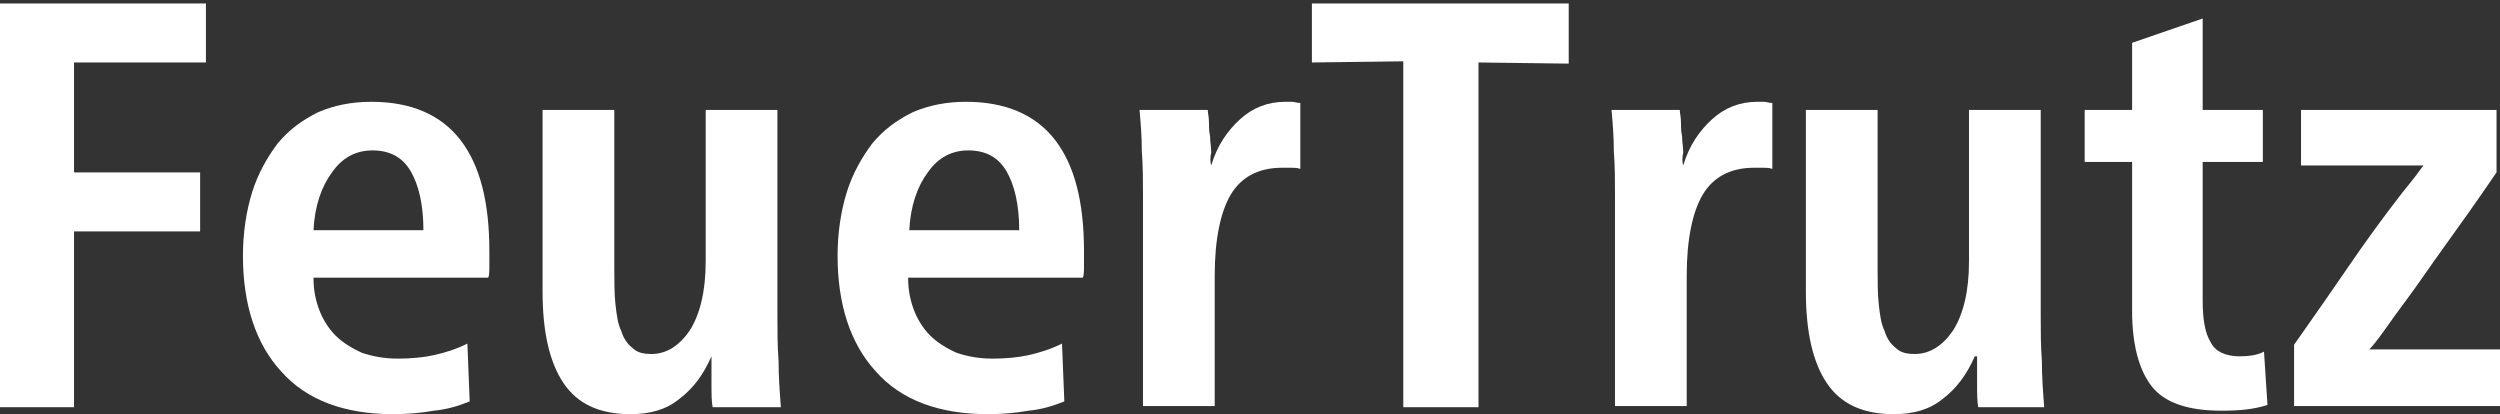 <?xml version="1.0" encoding="UTF-8"?>
<svg xmlns="http://www.w3.org/2000/svg" xmlns:xlink="http://www.w3.org/1999/xlink" version="1.1" x="0px" y="0px" viewBox="0 0 216.1 35.8" style="enable-background:new 0 0 216.1 35.8;" xml:space="preserve">
<rect x="0" y="0" width="216.1" height="35.8" fill="#333333" stroke="none"/>
<style type="text/css">
	.st0{fill:#FFFFFF;}
</style>
<g id="Ebene_1">
</g>
<g id="_x32_021">
	<g>
		<g>
			<path class="st0" d="M17.8,0.3v5.1H6.4v9.5h10.9V20H6.4v15.2H0V0.3H17.8z"></path>
			<path class="st0" d="M27.1,24.1c0,1,0.2,1.9,0.5,2.7c0.3,0.8,0.8,1.6,1.4,2.2c0.6,0.6,1.4,1.1,2.3,1.5c0.9,0.3,1.9,0.5,3.1,0.5     c1.1,0,2.2-0.1,3.1-0.3c0.9-0.2,1.9-0.5,2.9-1l0.2,5c-1,0.4-2,0.7-3.1,0.8c-1.1,0.2-2.3,0.3-3.5,0.3c-4.2,0-7.5-1.2-9.7-3.7     c-2.2-2.4-3.3-5.8-3.3-10c0-2,0.3-3.9,0.8-5.5c0.5-1.6,1.3-3,2.2-4.2c1-1.2,2.1-2,3.5-2.7c1.4-0.6,2.9-0.9,4.6-0.9     c3.4,0,6,1.1,7.7,3.3c1.7,2.2,2.5,5.4,2.5,9.6c0,0.3,0,0.7,0,1.2c0,0.5,0,0.9-0.1,1.1H27.1z M36.6,19.9c0-2.2-0.4-3.9-1.1-5.1     c-0.7-1.2-1.8-1.8-3.3-1.8c-1.4,0-2.6,0.6-3.5,1.9c-0.9,1.2-1.5,2.9-1.6,5H36.6z"></path>
			<path class="st0" d="M61.5,30.8c-0.7,1.6-1.6,2.8-2.8,3.7c-1.1,0.9-2.5,1.3-4.2,1.3c-2.7,0-4.6-0.9-5.8-2.7     c-1.2-1.8-1.8-4.4-1.8-7.9V9.5h6.2v13.7c0,1.1,0,2.2,0.1,3.1c0.1,0.9,0.2,1.7,0.5,2.3c0.2,0.7,0.6,1.2,1,1.5     c0.4,0.4,1,0.5,1.6,0.5c1.3,0,2.4-0.7,3.3-2c0.9-1.4,1.4-3.4,1.4-6V9.5h6.2v17.8c0,1.3,0,2.6,0.1,3.9c0,1.4,0.1,2.7,0.2,4h-5.9     c-0.1-0.5-0.1-1.2-0.1-2.1c0-0.9,0-1.6,0-2.3H61.5z"></path>
			<path class="st0" d="M78.5,24.1c0,1,0.2,1.9,0.5,2.7c0.3,0.8,0.8,1.6,1.4,2.2c0.6,0.6,1.4,1.1,2.3,1.5c0.9,0.3,1.9,0.5,3.1,0.5     c1.1,0,2.2-0.1,3.1-0.3c0.9-0.2,1.9-0.5,2.9-1l0.2,5c-1,0.4-2,0.7-3.1,0.8c-1.1,0.2-2.3,0.3-3.5,0.3c-4.2,0-7.5-1.2-9.7-3.7     c-2.2-2.4-3.3-5.8-3.3-10c0-2,0.3-3.9,0.8-5.5c0.5-1.6,1.3-3,2.2-4.2c1-1.2,2.1-2,3.5-2.7c1.4-0.6,2.9-0.9,4.6-0.9     c3.4,0,6,1.1,7.7,3.3c1.7,2.2,2.5,5.4,2.5,9.6c0,0.3,0,0.7,0,1.2c0,0.5,0,0.9-0.1,1.1H78.5z M88.1,19.9c0-2.2-0.4-3.9-1.1-5.1     c-0.7-1.2-1.8-1.8-3.3-1.8c-1.4,0-2.6,0.6-3.5,1.9c-0.9,1.2-1.5,2.9-1.6,5H88.1z"></path>
			<path class="st0" d="M104.7,14.3c0.5-1.7,1.4-3,2.5-4s2.4-1.5,3.9-1.5c0.2,0,0.4,0,0.6,0c0.2,0,0.4,0.1,0.7,0.1v5.7     c-0.3-0.1-0.5-0.1-0.8-0.1c-0.2,0-0.5,0-0.8,0c-2,0-3.5,0.8-4.4,2.3c-0.9,1.5-1.4,3.9-1.4,7v11.3h-6.2V16.9c0-1.3,0-2.5-0.1-3.8     c0-1.3-0.1-2.5-0.2-3.6h5.9c0,0.3,0.1,0.6,0.1,1c0,0.4,0,0.8,0.1,1.3c0,0.5,0.1,0.9,0.1,1.4C104.6,13.6,104.6,14,104.7,14.3     L104.7,14.3z"></path>
			<path class="st0" d="M135.6,0.3v5.2l-7.8-0.1v29.8h-6.5V5.3l-7.9,0.1V0.3H135.6z"></path>
			<path class="st0" d="M145.5,14.3c0.5-1.7,1.4-3,2.5-4c1.1-1,2.4-1.5,3.9-1.5c0.2,0,0.4,0,0.6,0c0.2,0,0.4,0.1,0.7,0.1v5.7     c-0.3-0.1-0.5-0.1-0.8-0.1c-0.2,0-0.5,0-0.8,0c-2,0-3.5,0.8-4.4,2.3c-0.9,1.5-1.4,3.9-1.4,7v11.3h-6.2V16.9c0-1.3,0-2.5-0.1-3.8     c0-1.3-0.1-2.5-0.2-3.6h5.9c0,0.3,0.1,0.6,0.1,1c0,0.4,0,0.8,0.1,1.3c0,0.5,0.1,0.9,0.1,1.4C145.4,13.6,145.4,14,145.5,14.3     L145.5,14.3z"></path>
			<path class="st0" d="M170.7,30.8c-0.7,1.6-1.6,2.8-2.8,3.7c-1.1,0.9-2.5,1.3-4.2,1.3c-2.7,0-4.6-0.9-5.8-2.7     c-1.2-1.8-1.8-4.4-1.8-7.9V9.5h6.2v13.7c0,1.1,0,2.2,0.1,3.1c0.1,0.9,0.2,1.7,0.5,2.3c0.2,0.7,0.6,1.2,1,1.5     c0.4,0.4,1,0.5,1.6,0.5c1.3,0,2.4-0.7,3.3-2c0.9-1.4,1.4-3.4,1.4-6V9.5h6.2v17.8c0,1.3,0,2.6,0.1,3.9c0,1.4,0.1,2.7,0.2,4H171     c-0.1-0.5-0.1-1.2-0.1-2.1c0-0.9,0-1.6,0-2.3H170.7z"></path>
			<path class="st0" d="M190.4,9.5h5.2V14h-5.2v12c0,1.6,0.2,2.8,0.7,3.6c0.4,0.8,1.3,1.2,2.5,1.2c0.8,0,1.5-0.1,2.1-0.4L196,35     c-1.2,0.4-2.5,0.5-4,0.5c-2.9,0-4.9-0.7-6-2.1c-1.1-1.4-1.7-3.6-1.7-6.5V14h-4.1V9.5h4.1V3.7l6.1-2.1V9.5z"></path>
			<path class="st0" d="M211.3,21.3c-1.3,1.8-2.3,3.3-3.2,4.5c-0.9,1.2-1.6,2.2-2.1,2.9c-0.5,0.7-0.9,1.2-1.2,1.5h11.3v4.9h-17.8     v-5.3c1.9-2.7,3.5-5,4.8-6.9c1.3-1.9,2.4-3.4,3.3-4.6c0.9-1.2,1.6-2.1,2.1-2.7c0.5-0.6,0.8-1.1,1-1.3h-10.6V9.5h16.9v5.4     C214.1,17.4,212.6,19.5,211.3,21.3z"></path>
		</g>
	</g>
	<g>
	</g>
	<g>
	</g>
	<g>
	</g>
	<g>
	</g>
	<g>
	</g>
	<g>
	</g>
</g>
</svg>
